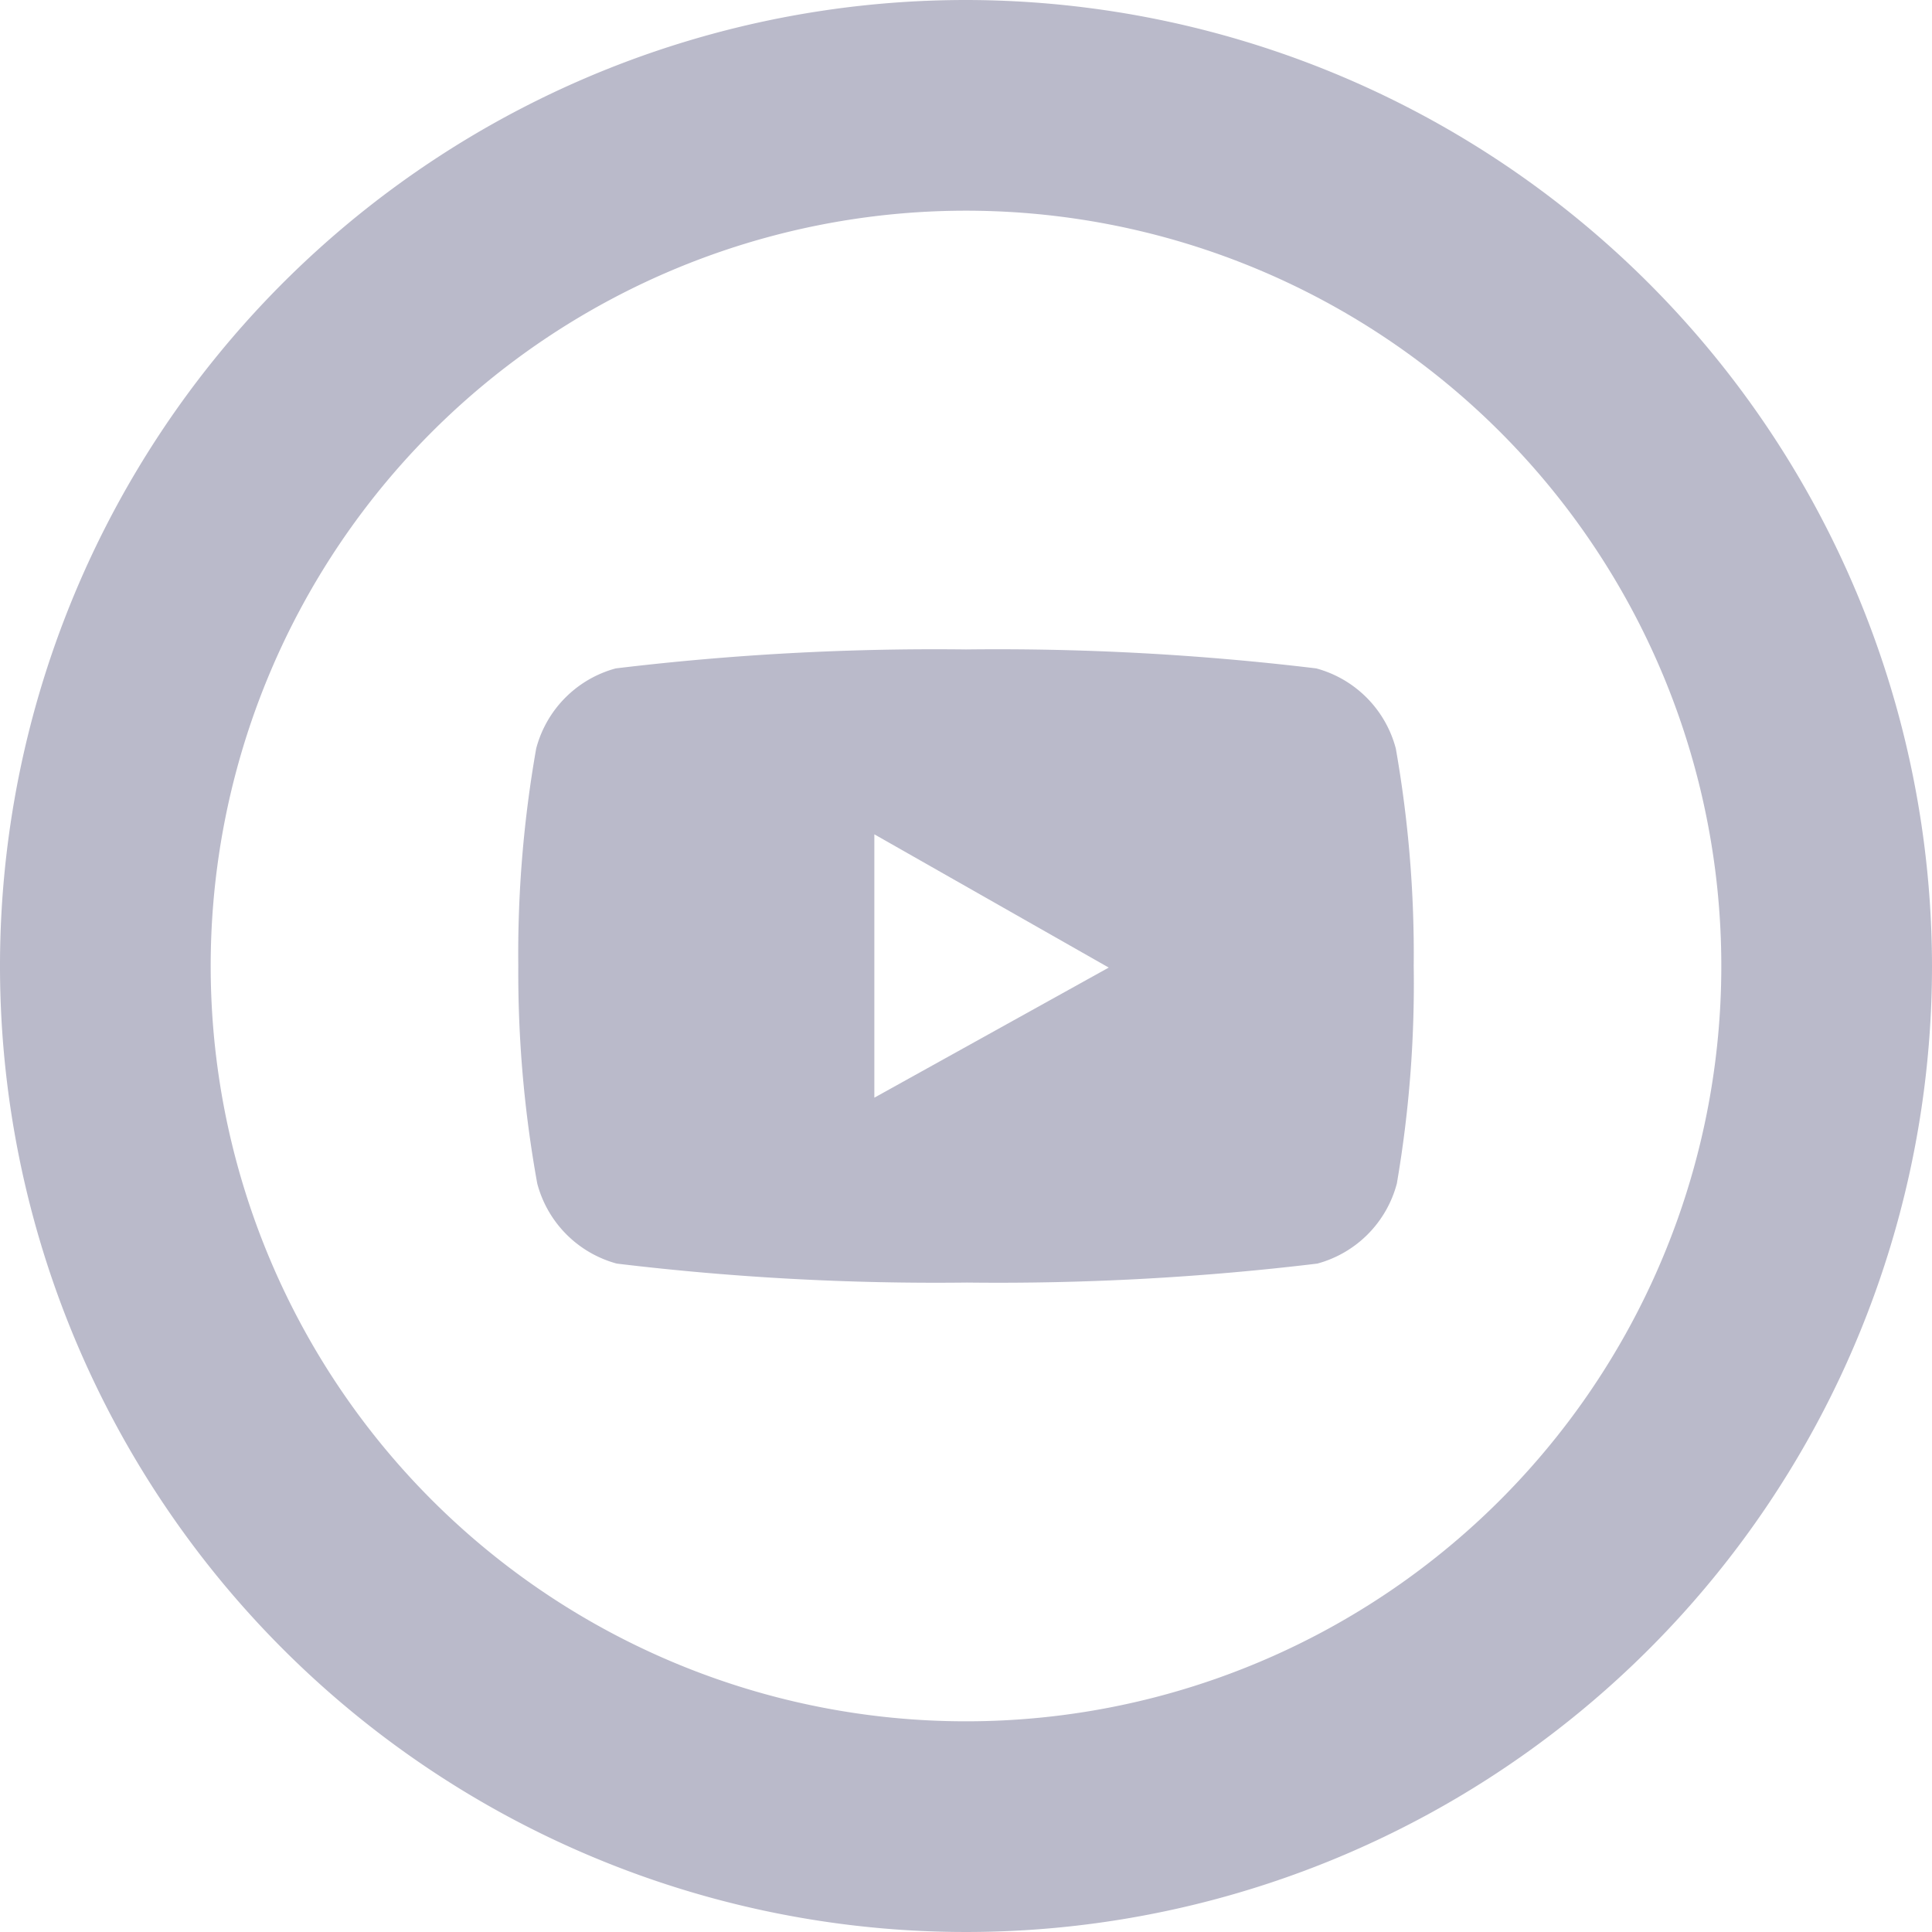 <svg id="Layer_1" data-name="Layer 1" xmlns="http://www.w3.org/2000/svg" viewBox="0 0 36.68 36.68"><defs><style>.cls-1{fill:#babaca;}</style></defs><title>y</title><path class="cls-1" d="M19.5,5.16A14.34,14.34,0,1,1,5.16,19.5,14.34,14.34,0,0,1,19.5,5.16m0-4A18.34,18.34,0,1,0,37.84,19.5,18.36,18.36,0,0,0,19.5,1.16Z" transform="translate(-1.16 -1.16)"/><path class="cls-1" d="M27.66,15.37a2.14,2.14,0,0,0-1.51-1.52,50.58,50.58,0,0,0-6.65-.36,50.58,50.58,0,0,0-6.65.36,2.14,2.14,0,0,0-1.51,1.52A22.45,22.45,0,0,0,11,19.5a22.45,22.45,0,0,0,.36,4.13,2.14,2.14,0,0,0,1.51,1.52,50.57,50.57,0,0,0,6.65.36,50.57,50.57,0,0,0,6.65-.36,2.14,2.14,0,0,0,1.51-1.52A22.45,22.45,0,0,0,28,19.5,22.45,22.45,0,0,0,27.66,15.37ZM17.76,22V17l4.45,2.53Z" transform="translate(-1.16 -1.16)"/></svg>
